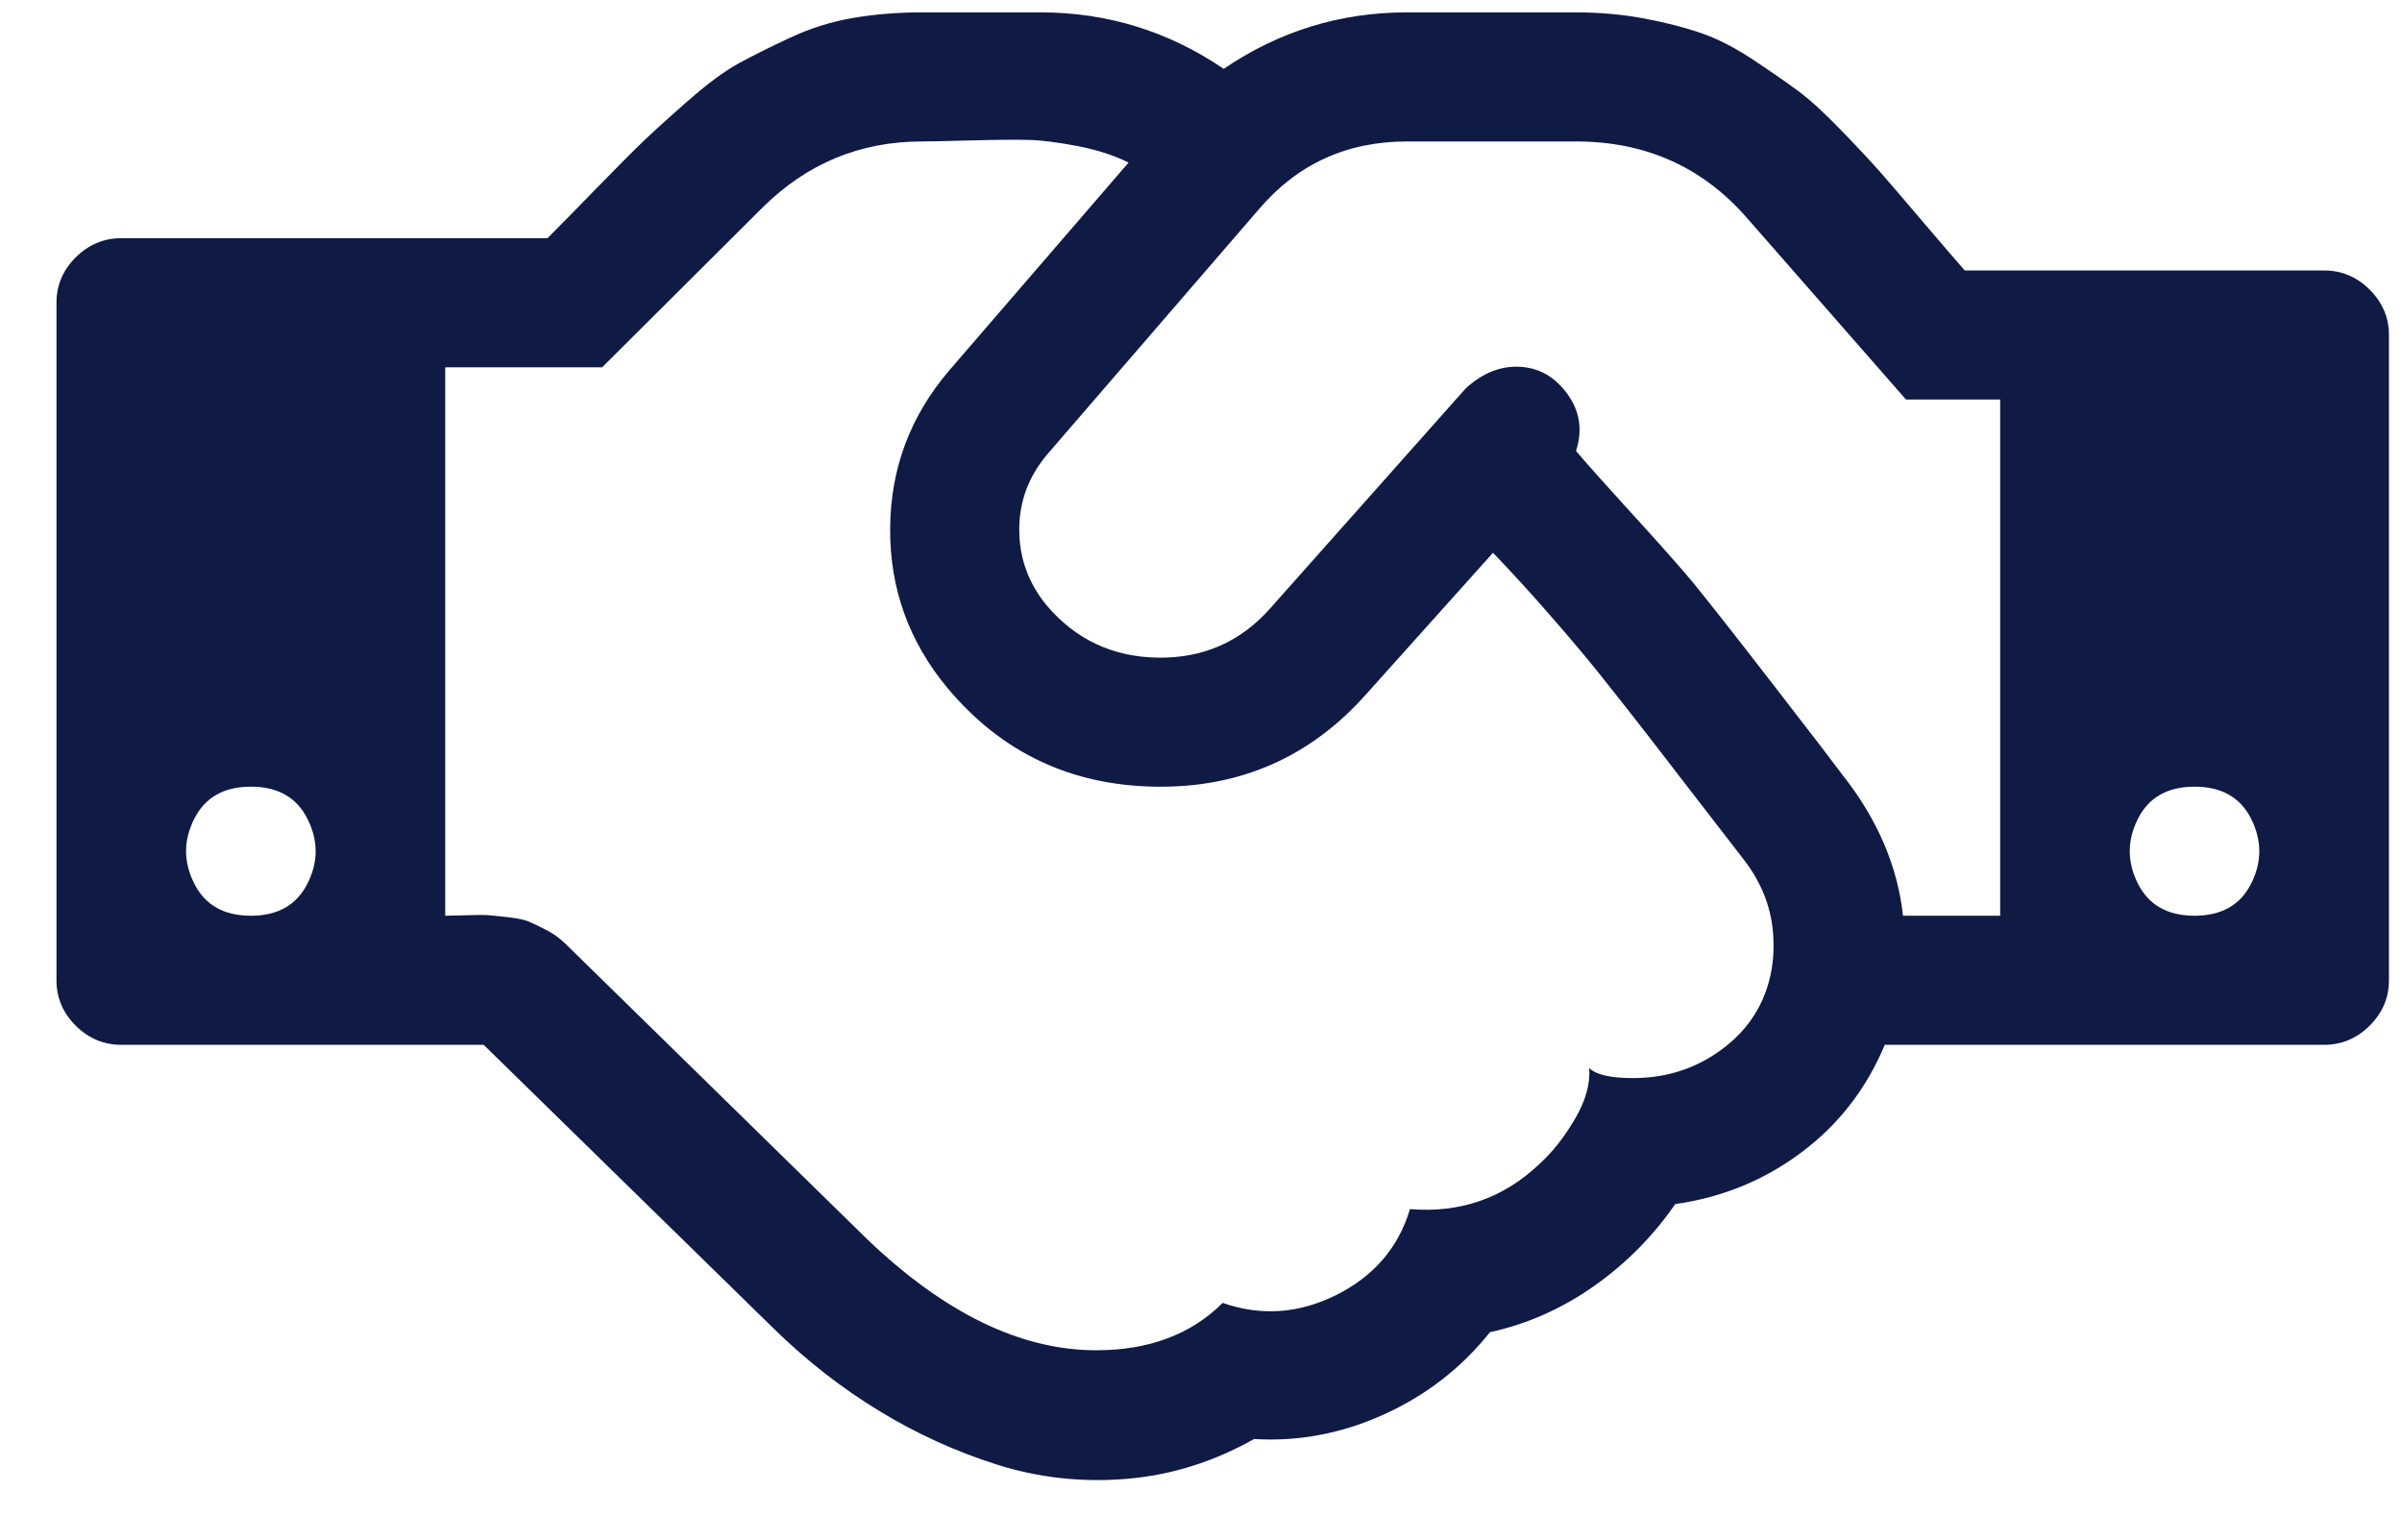 <svg width="39" height="25" viewBox="0 0 39 25" fill="none" xmlns="http://www.w3.org/2000/svg">
<path d="M4.073 14.87C4.511 14.87 4.818 14.695 4.993 14.346C5.169 13.997 5.169 13.648 4.993 13.298C4.818 12.949 4.511 12.774 4.073 12.774C3.635 12.774 3.328 12.949 3.153 13.298C2.977 13.648 2.977 13.997 3.153 14.346C3.328 14.695 3.635 14.87 4.073 14.87ZM28.284 13.921C28.175 13.779 27.964 13.506 27.651 13.102C27.339 12.698 27.112 12.403 26.969 12.218C26.827 12.032 26.619 11.765 26.345 11.416C26.071 11.066 25.838 10.777 25.646 10.548C25.454 10.319 25.233 10.062 24.981 9.778C24.729 9.495 24.482 9.227 24.241 8.976L22.186 11.268C21.277 12.294 20.134 12.796 18.759 12.774C17.384 12.753 16.258 12.218 15.382 11.17C14.757 10.417 14.447 9.555 14.453 8.583C14.458 7.612 14.779 6.755 15.414 6.013L18.324 2.64C18.083 2.52 17.803 2.43 17.485 2.37C17.168 2.31 16.907 2.277 16.705 2.272C16.502 2.267 16.192 2.269 15.776 2.28C15.36 2.291 15.091 2.297 14.971 2.297C13.962 2.297 13.097 2.657 12.374 3.377L9.777 5.964H7.229V14.87C7.284 14.87 7.399 14.867 7.574 14.862C7.749 14.856 7.87 14.856 7.936 14.862C8.001 14.867 8.108 14.878 8.256 14.895C8.404 14.911 8.516 14.936 8.593 14.968C8.67 15.001 8.766 15.047 8.881 15.107C8.996 15.168 9.097 15.241 9.185 15.329L14.066 20.109C15.327 21.321 16.57 21.926 17.798 21.926C18.652 21.926 19.337 21.67 19.852 21.157C20.477 21.375 21.093 21.331 21.701 21.026C22.31 20.72 22.707 20.256 22.893 19.634C23.704 19.7 24.4 19.46 24.981 18.914C25.2 18.718 25.397 18.469 25.572 18.169C25.748 17.869 25.824 17.593 25.802 17.342C25.912 17.451 26.148 17.506 26.509 17.506C26.98 17.506 27.402 17.391 27.775 17.162C28.147 16.933 28.419 16.644 28.588 16.294C28.758 15.945 28.824 15.555 28.786 15.124C28.747 14.693 28.58 14.292 28.284 13.921ZM30.898 14.87H32.476V6.488H30.947L28.366 3.541C27.643 2.711 26.717 2.297 25.589 2.297H22.844C21.869 2.297 21.069 2.662 20.444 3.393L17.009 7.372C16.702 7.732 16.549 8.141 16.549 8.6C16.549 9.058 16.696 9.467 16.992 9.828C17.463 10.384 18.066 10.668 18.8 10.679C19.535 10.69 20.143 10.422 20.625 9.877L23.797 6.308C24.071 6.057 24.364 5.939 24.677 5.956C24.989 5.972 25.246 6.119 25.449 6.398C25.652 6.676 25.698 6.984 25.589 7.323C25.764 7.53 26.071 7.874 26.509 8.354C26.948 8.834 27.276 9.205 27.495 9.467C27.813 9.86 28.265 10.436 28.851 11.195C29.438 11.953 29.791 12.414 29.912 12.578C30.481 13.298 30.81 14.062 30.898 14.87ZM35.632 14.87C36.07 14.87 36.377 14.695 36.552 14.346C36.727 13.997 36.727 13.648 36.552 13.298C36.377 12.949 36.07 12.774 35.632 12.774C35.193 12.774 34.886 12.949 34.711 13.298C34.536 13.648 34.536 13.997 34.711 14.346C34.886 14.695 35.193 14.87 35.632 14.87ZM38.788 5.44V15.918C38.788 16.202 38.683 16.447 38.475 16.655C38.267 16.862 38.02 16.966 37.736 16.966H30.602C30.306 17.675 29.857 18.256 29.254 18.709C28.651 19.162 27.967 19.443 27.2 19.552C26.838 20.076 26.397 20.521 25.876 20.887C25.356 21.252 24.794 21.501 24.192 21.632C23.731 22.21 23.159 22.655 22.474 22.966C21.789 23.277 21.085 23.411 20.362 23.367C19.704 23.738 19.014 23.954 18.291 24.014C17.568 24.074 16.869 23.997 16.195 23.785C15.521 23.572 14.88 23.28 14.272 22.909C13.664 22.538 13.097 22.096 12.571 21.582L7.853 16.966H1.969C1.684 16.966 1.438 16.862 1.229 16.655C1.021 16.447 0.917 16.202 0.917 15.918V4.916C0.917 4.632 1.021 4.387 1.229 4.179C1.438 3.972 1.684 3.868 1.969 3.868H8.889C9.042 3.715 9.3 3.453 9.661 3.082C10.023 2.711 10.283 2.449 10.442 2.297C10.601 2.144 10.842 1.925 11.165 1.642C11.489 1.358 11.765 1.153 11.995 1.028C12.226 0.902 12.505 0.763 12.834 0.61C13.162 0.457 13.502 0.351 13.853 0.291C14.204 0.231 14.576 0.201 14.971 0.201H16.894C17.979 0.201 18.97 0.507 19.869 1.118C20.767 0.507 21.759 0.201 22.844 0.201H25.589C25.972 0.201 26.339 0.234 26.69 0.299C27.041 0.365 27.35 0.444 27.619 0.537C27.887 0.629 28.169 0.774 28.465 0.97C28.761 1.167 29.005 1.336 29.197 1.478C29.388 1.62 29.624 1.835 29.903 2.125C30.183 2.414 30.396 2.643 30.544 2.812C30.692 2.981 30.917 3.243 31.218 3.598C31.52 3.953 31.747 4.217 31.901 4.392H37.736C38.02 4.392 38.267 4.496 38.475 4.703C38.683 4.911 38.788 5.156 38.788 5.44Z" fill="#0F1A45"/>
</svg>

